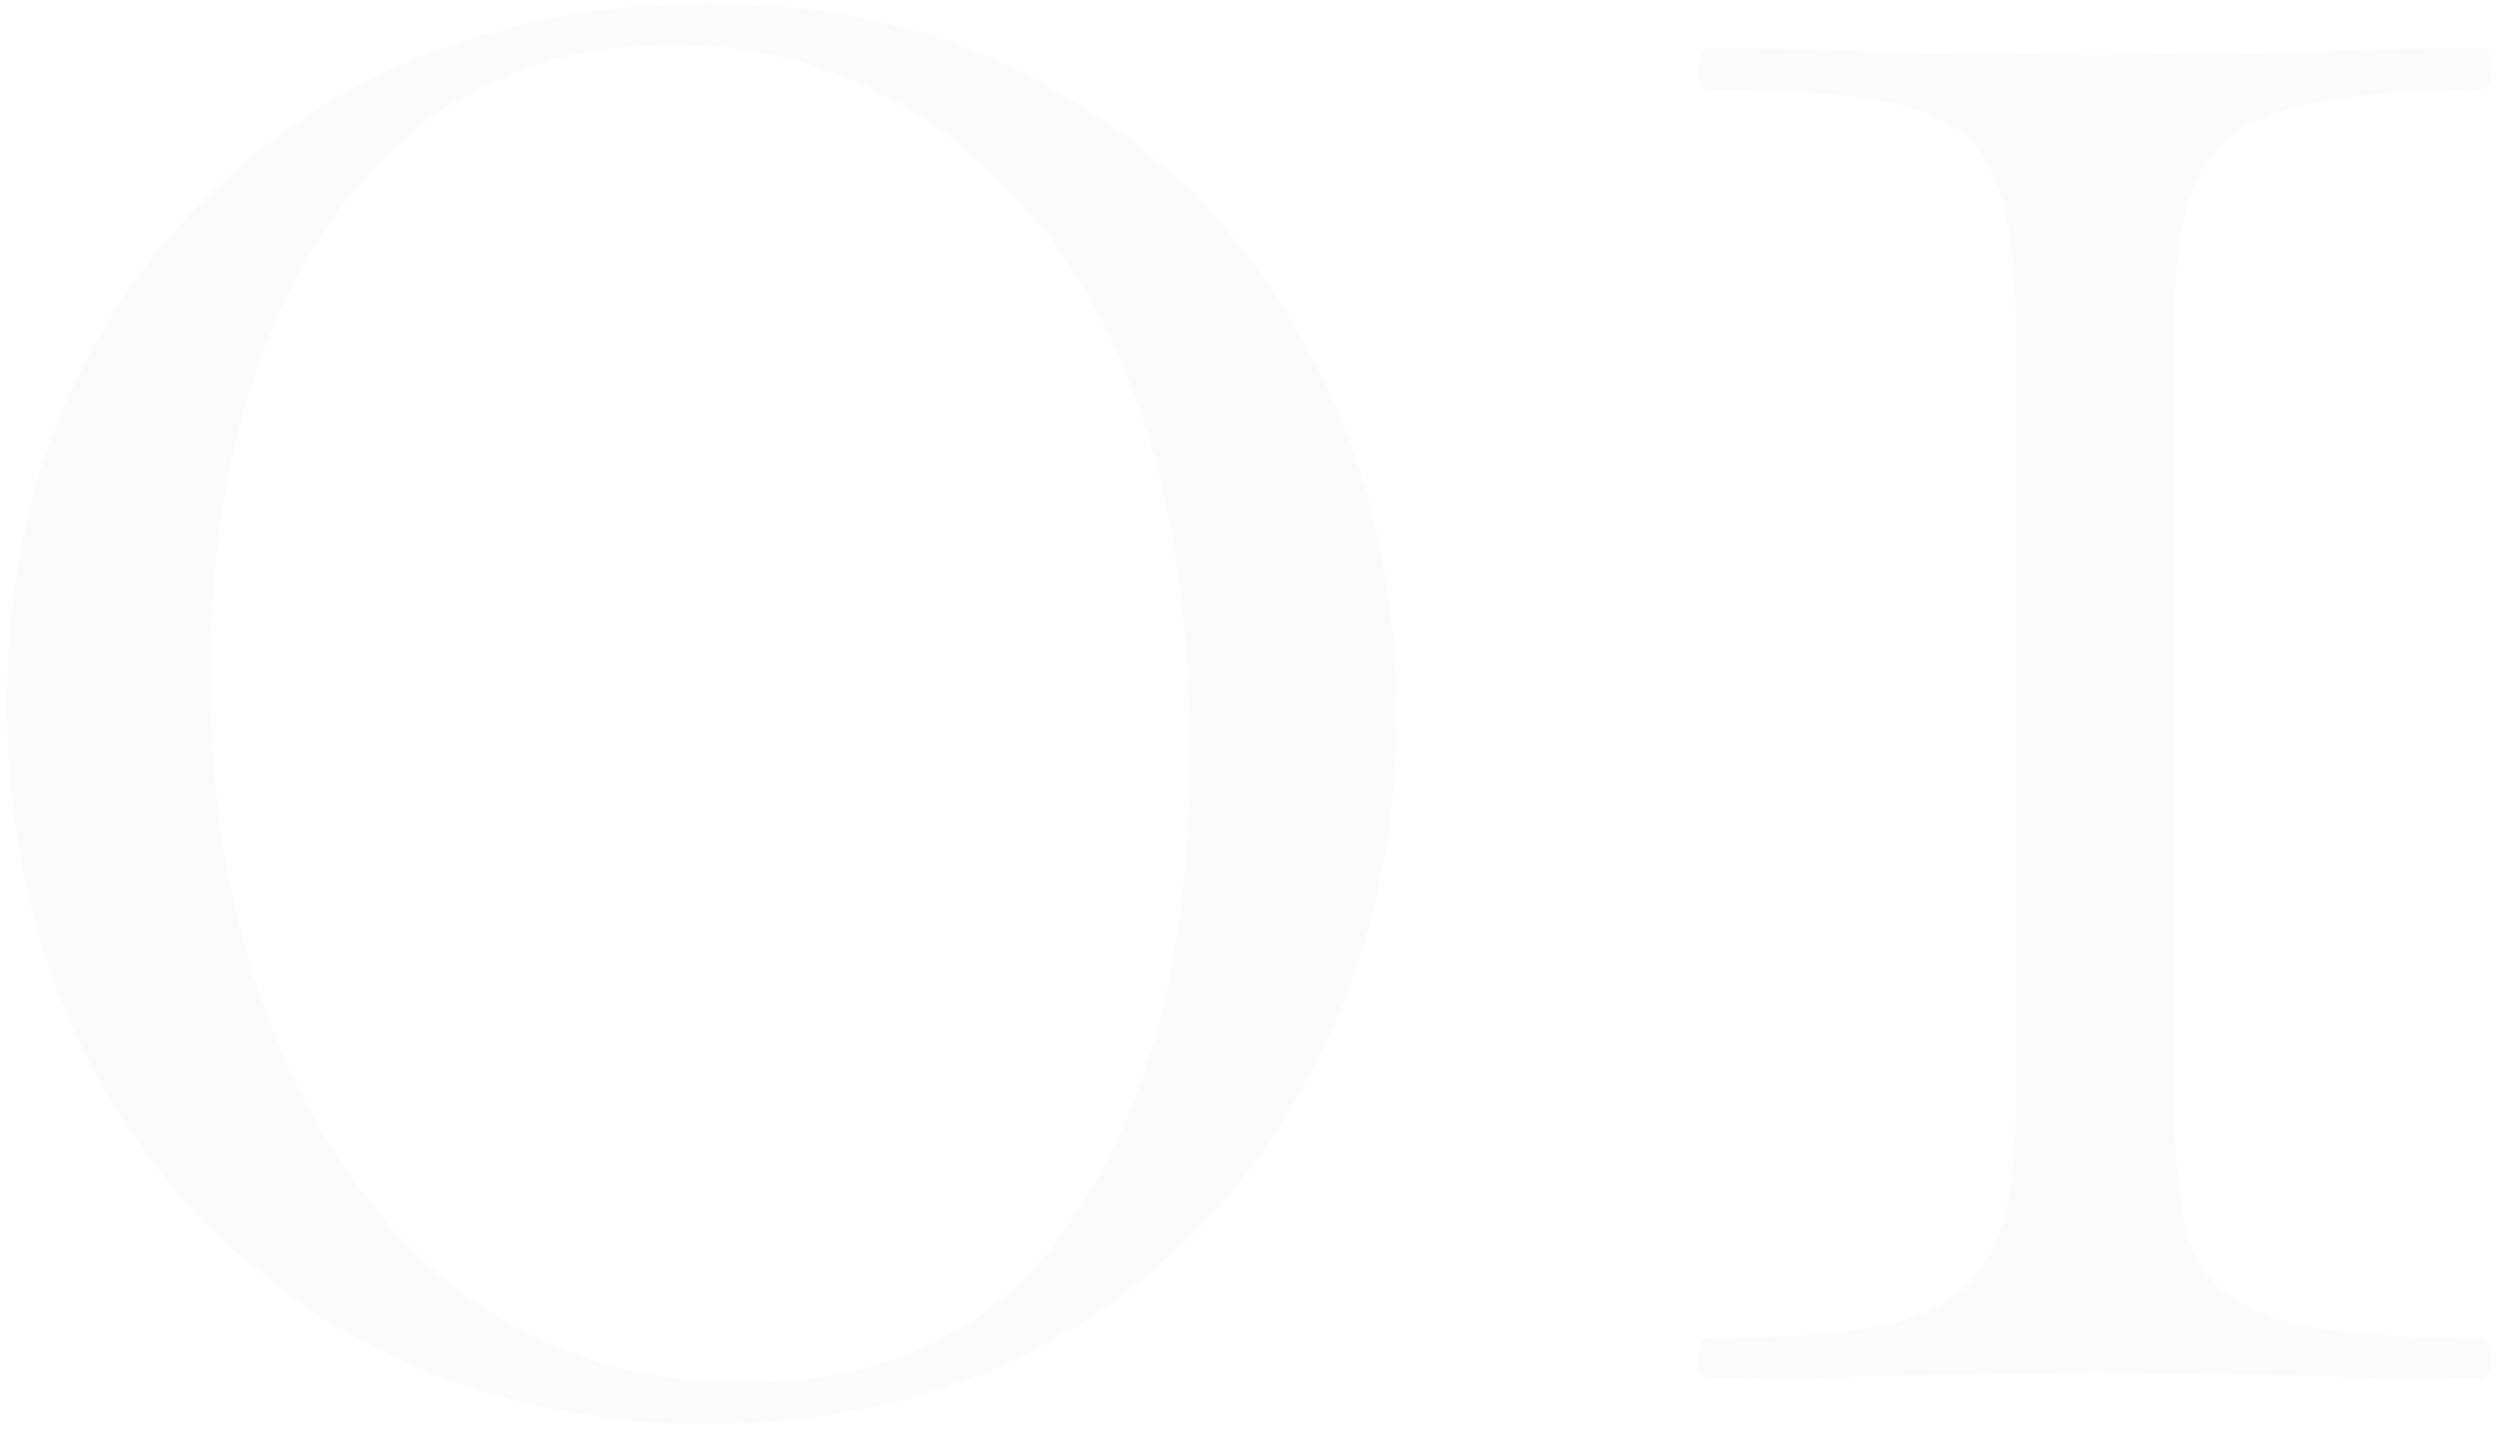 <?xml version="1.0" encoding="UTF-8"?> <svg xmlns="http://www.w3.org/2000/svg" width="145" height="83" viewBox="0 0 145 83" fill="none"> <path d="M41 82.6C33.267 82.6 26.267 80.8 20 77.2C13.867 73.6 9.067 68.667 5.6 62.4C2.133 56 0.4 48.8 0.4 40.8C0.4 32.933 2.133 25.933 5.6 19.8C9.067 13.667 13.867 8.867 20 5.4C26.267 1.933 33.333 0.2 41.2 0.2C48.933 0.2 55.8 2 61.8 5.6C67.8 9.067 72.467 13.933 75.8 20.2C79.267 26.467 81 33.533 81 41.4C81 49.267 79.267 56.333 75.8 62.6C72.467 68.867 67.733 73.8 61.6 77.4C55.6 80.867 48.733 82.6 41 82.6ZM43.2 80.2C51.733 80.2 58.133 76.933 62.4 70.4C66.8 63.867 69 55 69 43.8C69 30.467 66.133 20.267 60.4 13.2C54.667 6.133 47.533 2.6 39 2.6C30.6 2.6 24 6 19.2 12.8C14.533 19.6 12.2 28.4 12.2 39.2C12.2 46.933 13.467 53.933 16 60.2C18.533 66.467 22.133 71.4 26.8 75C31.467 78.467 36.933 80.2 43.2 80.2ZM116.913 19C116.913 14.867 116.446 11.867 115.513 10C114.713 8.133 113.113 6.867 110.713 6.2C108.313 5.533 104.446 5.2 99.112 5.2C98.713 5.2 98.513 4.8 98.513 4C98.513 3.2 98.713 2.8 99.112 2.8C102.979 2.8 106.046 2.867 108.313 3L121.513 3.2L134.513 3C136.779 2.867 139.913 2.8 143.913 2.8C144.313 2.8 144.513 3.2 144.513 4C144.513 4.8 144.313 5.2 143.913 5.2C138.846 5.2 135.046 5.6 132.513 6.4C130.113 7.067 128.446 8.333 127.513 10.2C126.579 12.067 126.113 15 126.113 19V63.8C126.113 67.933 126.513 70.933 127.313 72.8C128.246 74.667 129.913 75.933 132.313 76.6C134.713 77.267 138.579 77.6 143.913 77.6C144.313 77.6 144.513 78 144.513 78.8C144.513 79.6 144.313 80 143.913 80C140.046 80 136.979 79.933 134.713 79.8L121.513 79.6L108.513 79.8C106.246 79.933 103.113 80 99.112 80C98.713 80 98.513 79.6 98.513 78.8C98.513 78 98.713 77.6 99.112 77.6C104.179 77.6 107.913 77.267 110.313 76.6C112.846 75.8 114.579 74.467 115.513 72.6C116.446 70.733 116.913 67.8 116.913 63.8V19Z" fill="#E7E7E7" fill-opacity="0.19"></path> </svg> 